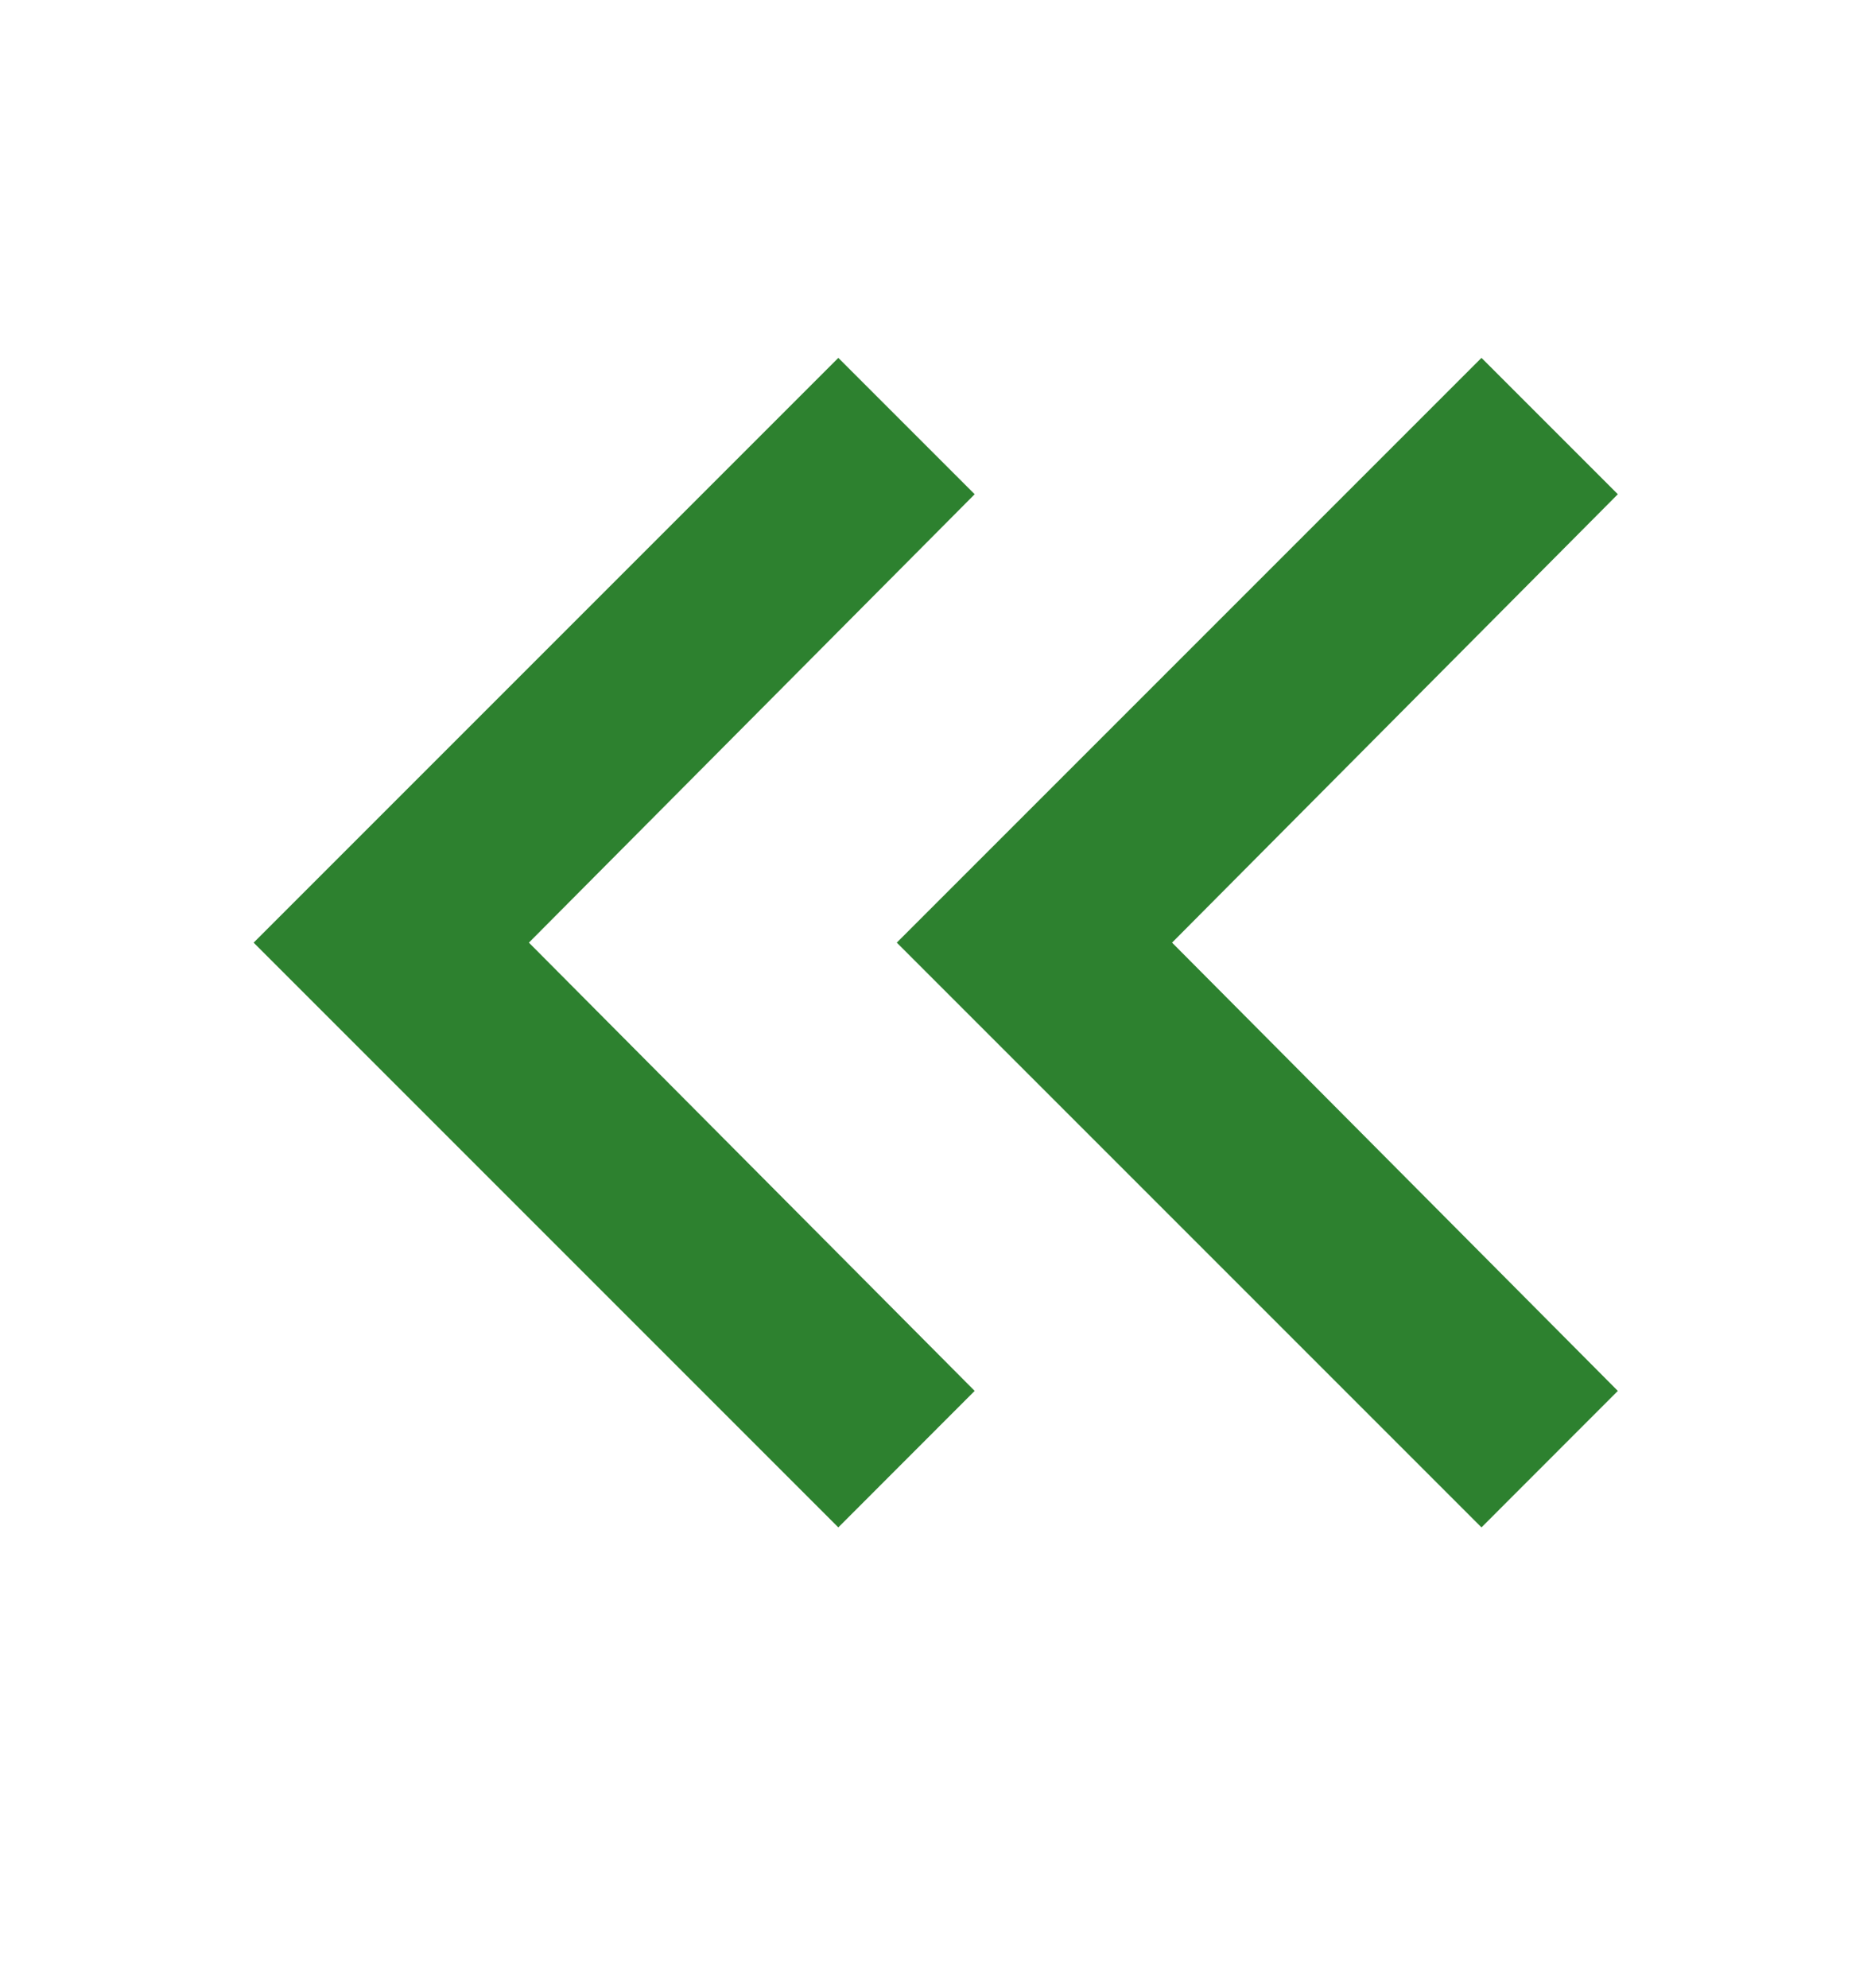 <svg width="16" height="17" viewBox="0 0 16 17" fill="none" xmlns="http://www.w3.org/2000/svg">
<g id="keyboard_double_arrow_left">
<mask id="mask0_7686_28954" style="mask-type:alpha" maskUnits="userSpaceOnUse" x="0" y="0" width="17" height="17">
<rect id="Bounding box" x="0.002" y="0.06" width="16" height="16" fill="#D9D9D9"/>
</mask>
<g mask="url(#mask0_7686_28954)">
<path id="keyboard_double_arrow_left_2" d="M7.169 13.06L2.169 8.06L7.169 3.06L8.335 4.226L4.523 8.06L8.335 11.893L7.169 13.06ZM12.669 13.06L7.669 8.06L12.669 3.06L13.835 4.226L10.023 8.06L13.835 11.893L12.669 13.06Z" fill="#2D812F"/>
</g>
</g>
</svg>
